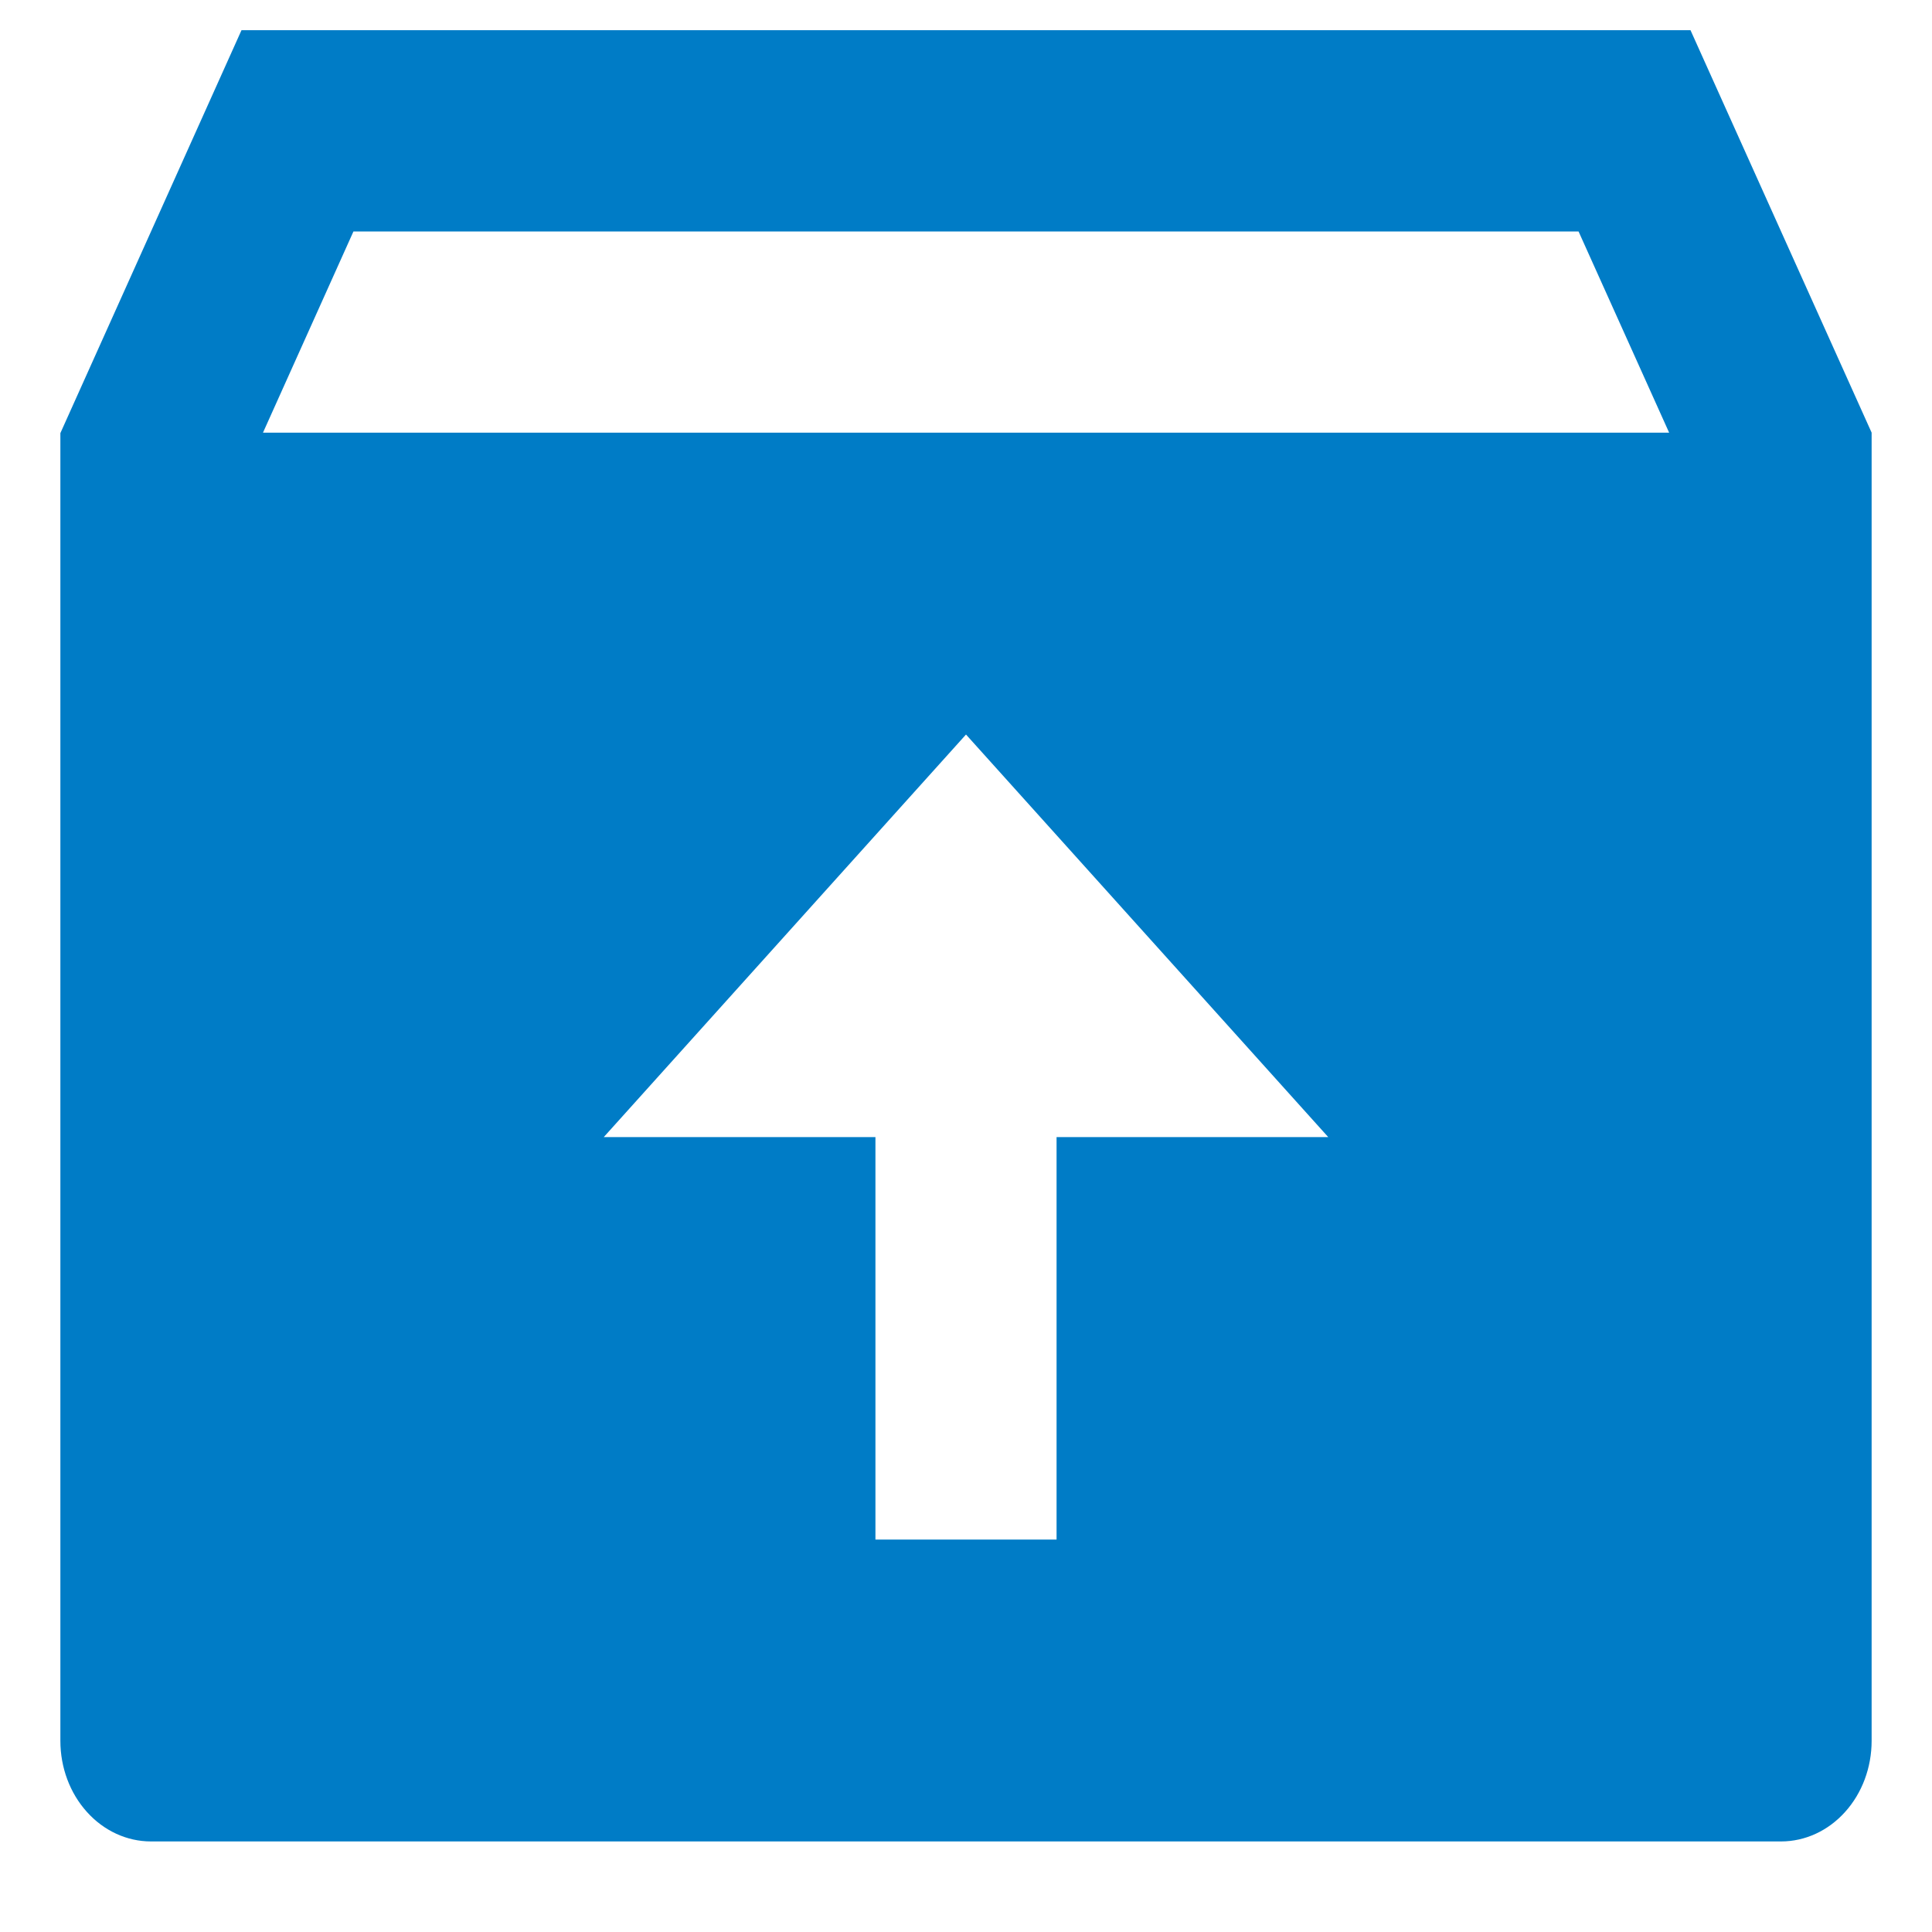<svg width="16" height="16" viewBox="0 0 16 16" fill="none" xmlns="http://www.w3.org/2000/svg">
<path d="M14 0.25L15.5 3.583V14.417C15.5 14.638 15.421 14.85 15.28 15.006C15.14 15.162 14.949 15.25 14.75 15.25H1.25C1.051 15.25 0.86 15.162 0.72 15.006C0.579 14.85 0.5 14.638 0.5 14.417V3.587L2 0.25H14ZM8 6.083L5 9.417H7.25V12.75H8.75V9.417H11L8 6.083ZM13.073 1.917H2.927L2.178 3.583H13.823L13.073 1.917Z" fill="#007CC6"/>
</svg>
